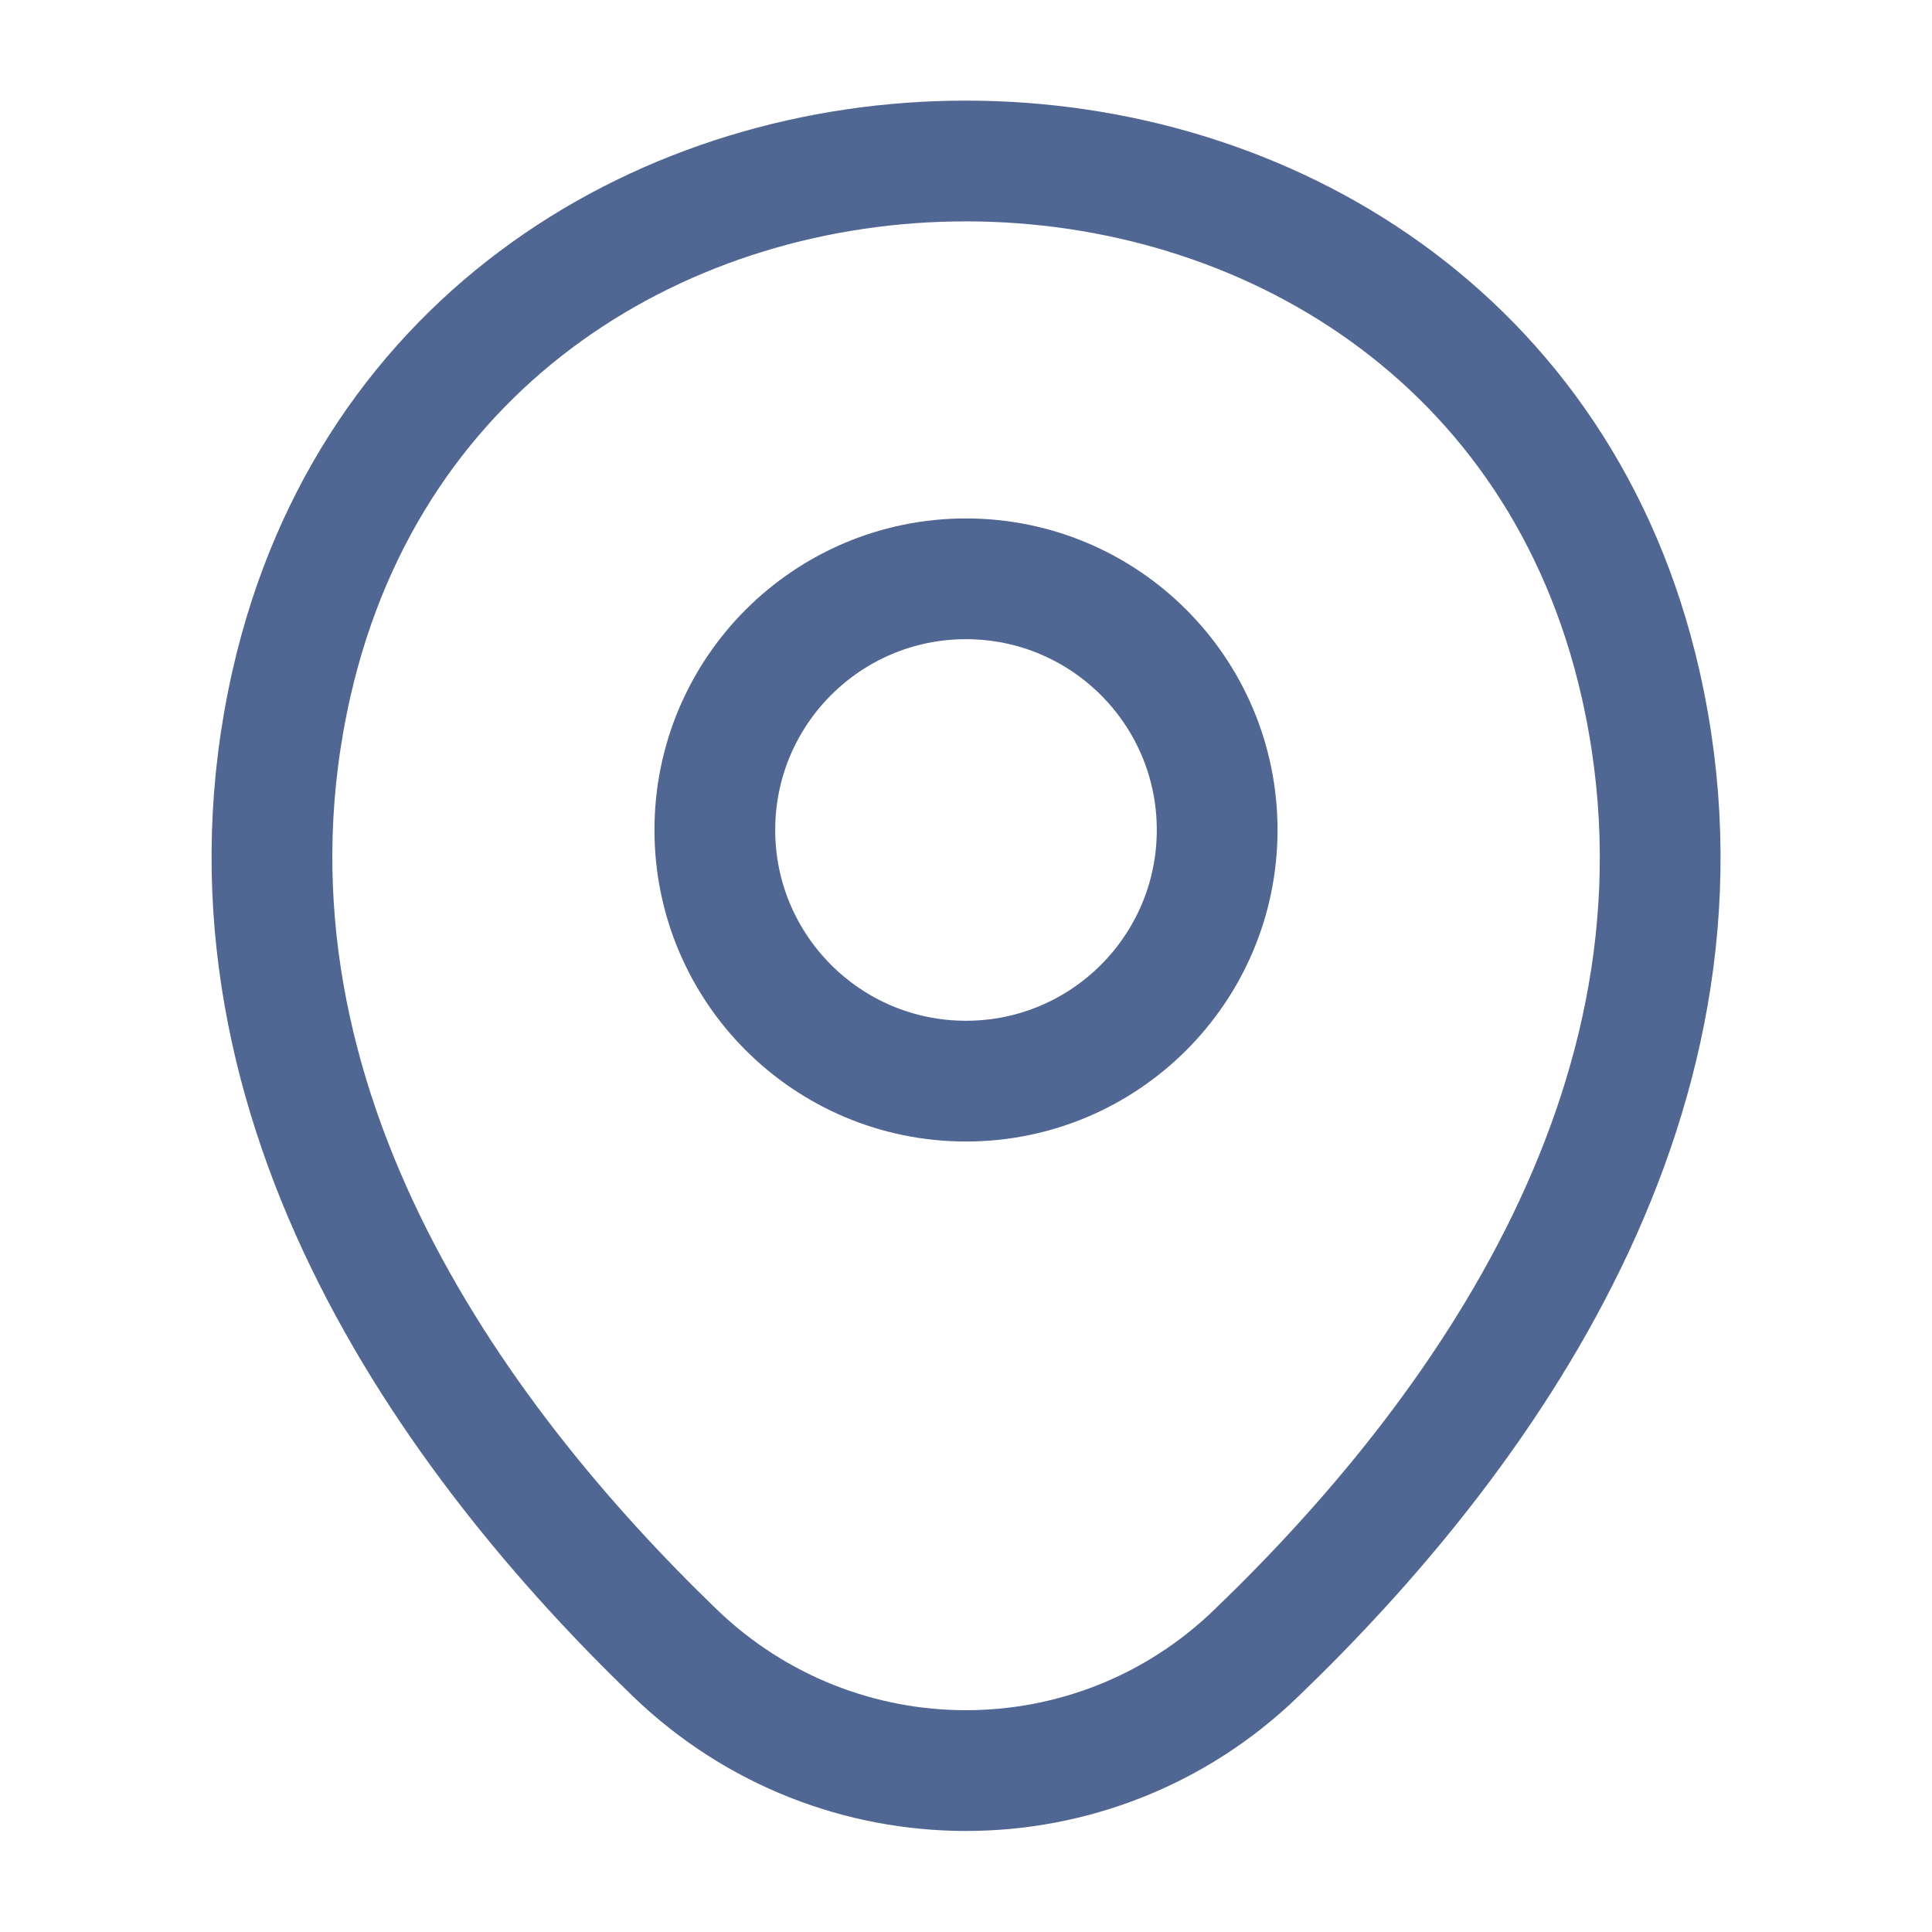 <svg width="32" height="32" viewBox="0 0 32 32" fill="none" xmlns="http://www.w3.org/2000/svg">
<path d="M16 17.907C18.297 17.907 20.16 16.044 20.16 13.747C20.16 11.449 18.297 9.587 16 9.587C13.702 9.587 11.84 11.449 11.84 13.747C11.84 16.044 13.702 17.907 16 17.907Z" stroke="#506693" stroke-width="2"/>
<path d="M4.828 11.32C7.454 -0.227 24.561 -0.213 27.174 11.333C28.708 18.107 24.494 23.84 20.801 27.387C18.121 29.973 13.881 29.973 11.188 27.387C7.508 23.84 3.294 18.093 4.828 11.32Z" stroke="#506693" stroke-width="2"/>
</svg>
